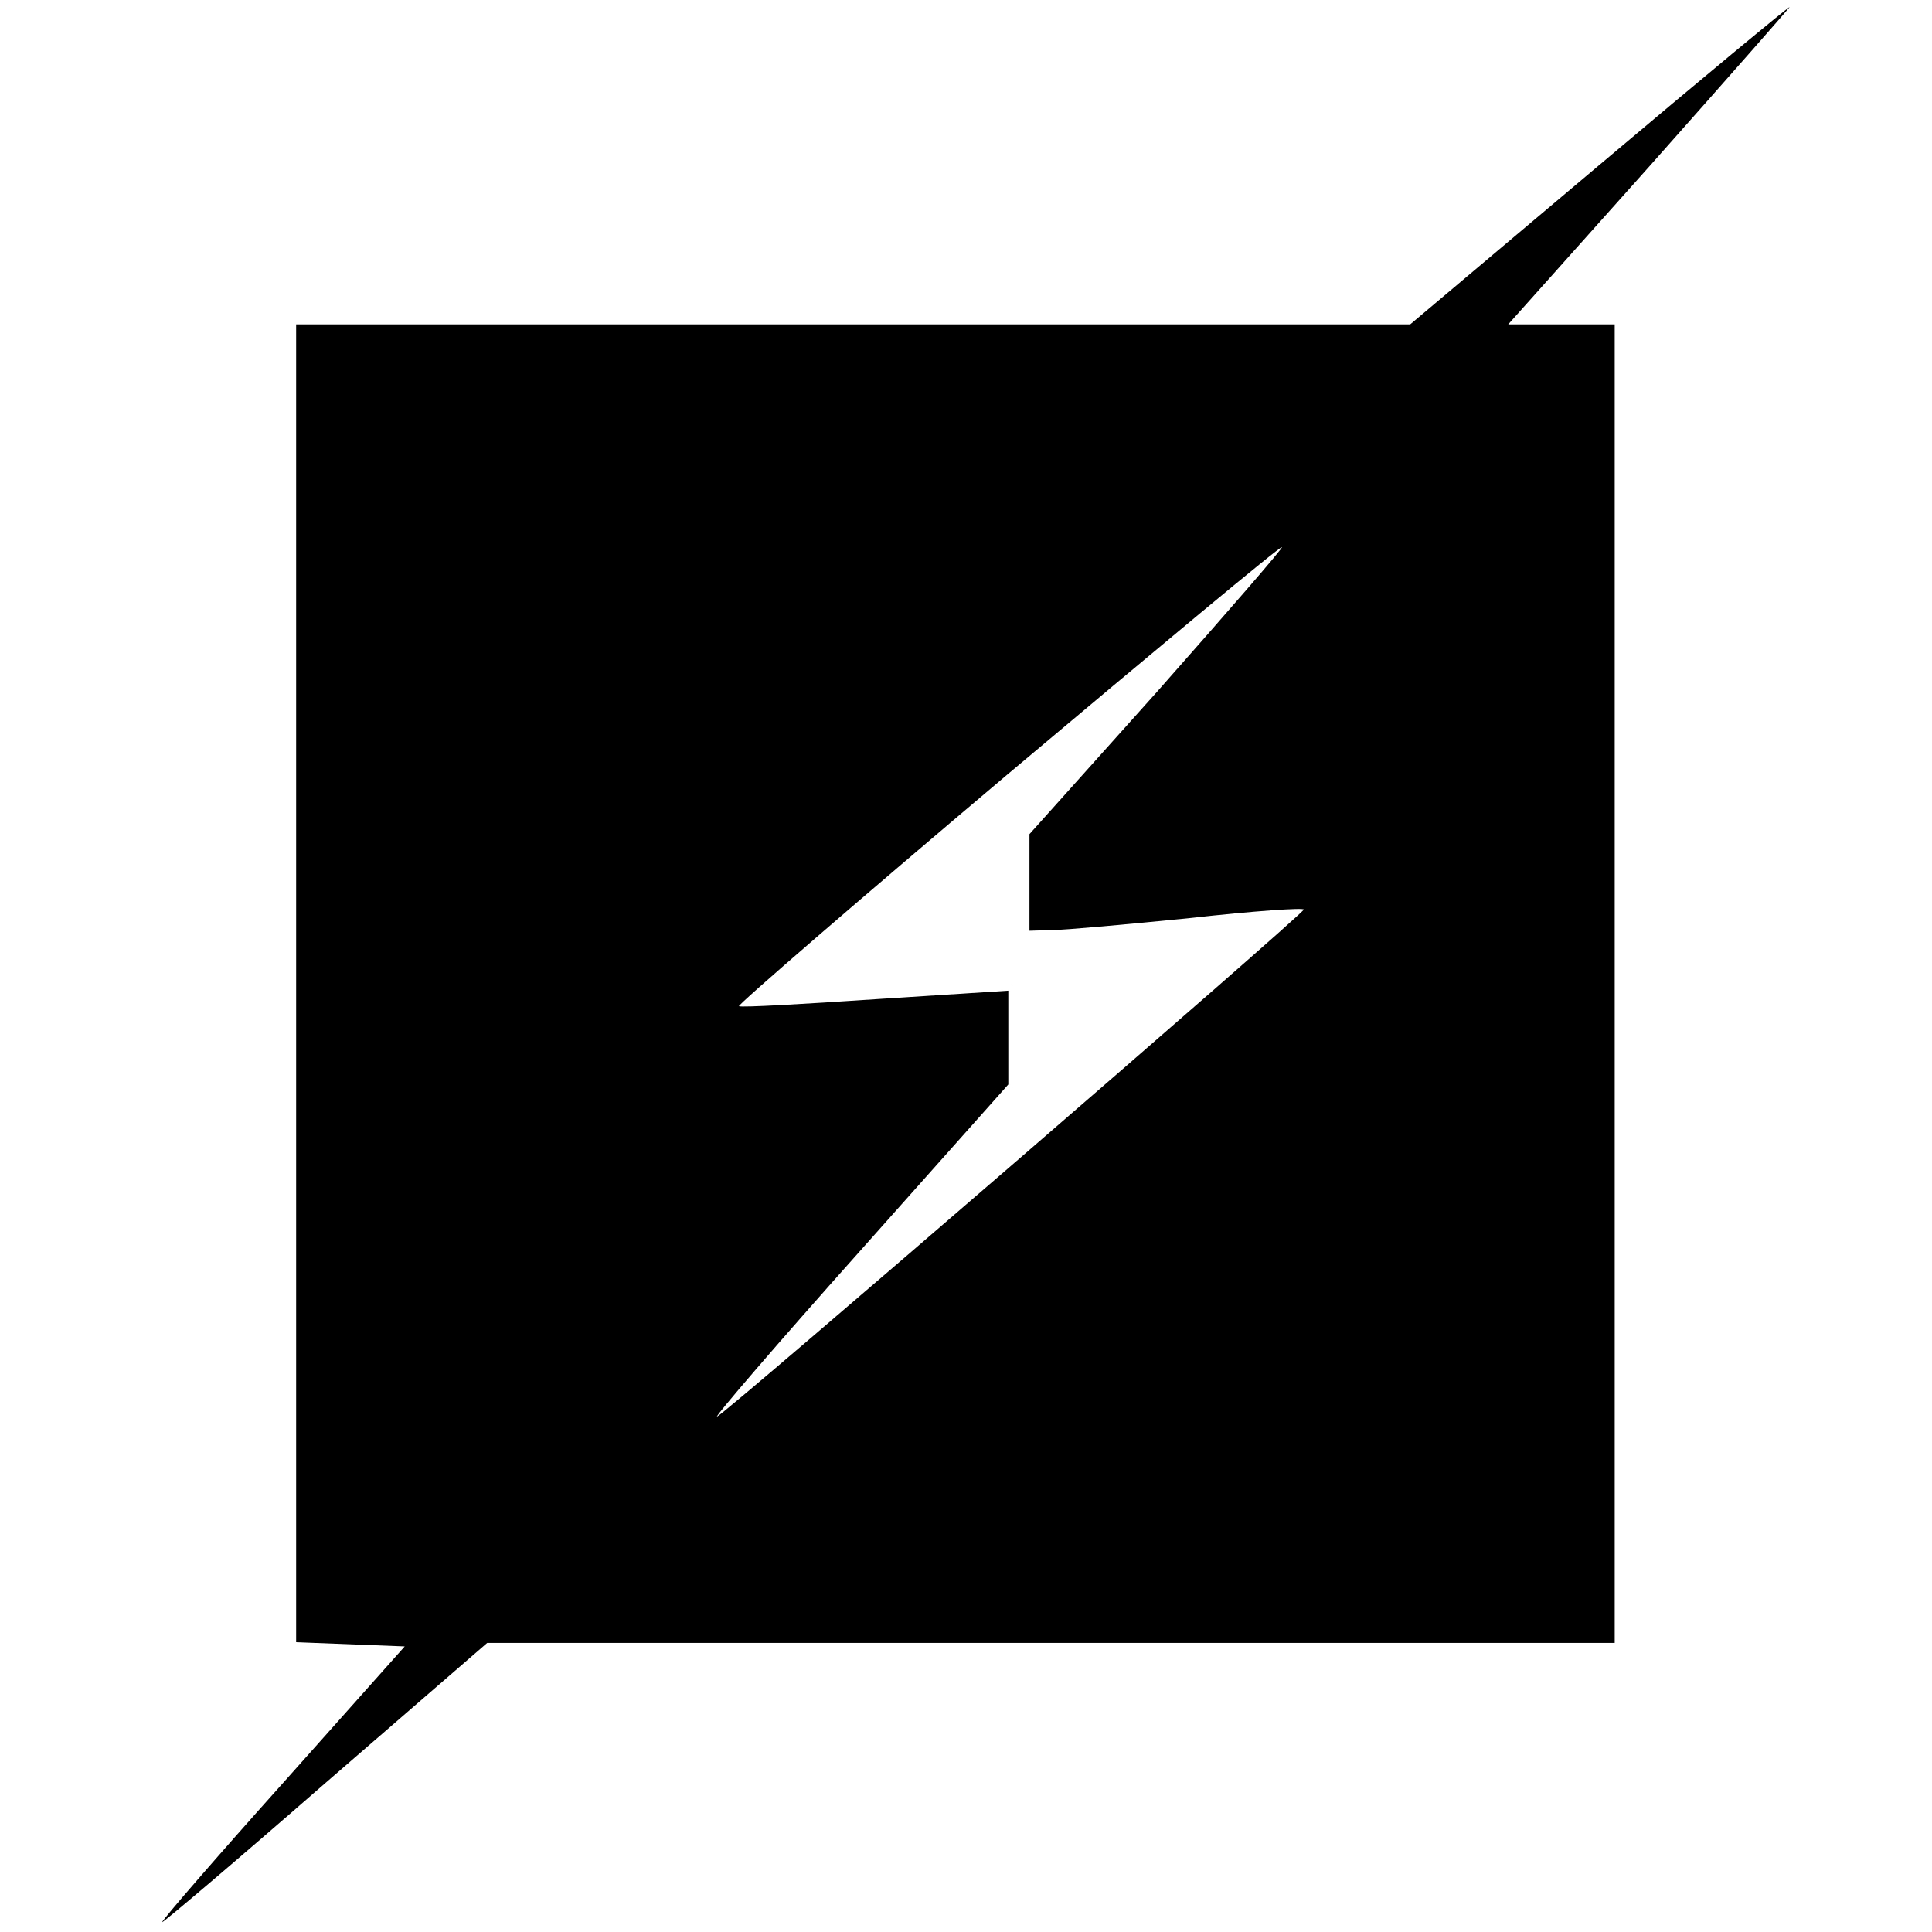 <?xml version="1.0" standalone="no"?>
<!DOCTYPE svg PUBLIC "-//W3C//DTD SVG 20010904//EN"
 "http://www.w3.org/TR/2001/REC-SVG-20010904/DTD/svg10.dtd">
<svg version="1.0" xmlns="http://www.w3.org/2000/svg"
 width="274pt" height="274pt" viewBox="0 0 274 274"
 preserveAspectRatio="xMidYMid meet">
<g transform="translate(0,274) scale(0.1,-0.1)"
fill="#000000" stroke="none">
<path d="M2267 2505 l-267 -225 -790 0 -790 0 0 -935 0 -934 77 -3 77 -3 -172
-193 c-95 -106 -172 -195 -172 -198 0 -2 104 86 230 196 l231 200 799 0 800 0
0 935 0 935 -75 0 -76 0 201 225 c110 124 199 225 198 225 -2 0 -124 -101
-271 -225z m-626 -746 l-181 -202 0 -69 0 -68 33 1 c17 0 105 8 195 17 89 10
162 15 161 12 -1 -7 -819 -714 -832 -719 -5 -2 85 103 202 234 l211 237 0 67
0 66 -187 -12 c-104 -7 -191 -12 -195 -10 -3 1 168 149 380 328 213 179 388
325 390 323 2 -1 -78 -93 -177 -205z"/>
</g>
</svg>
